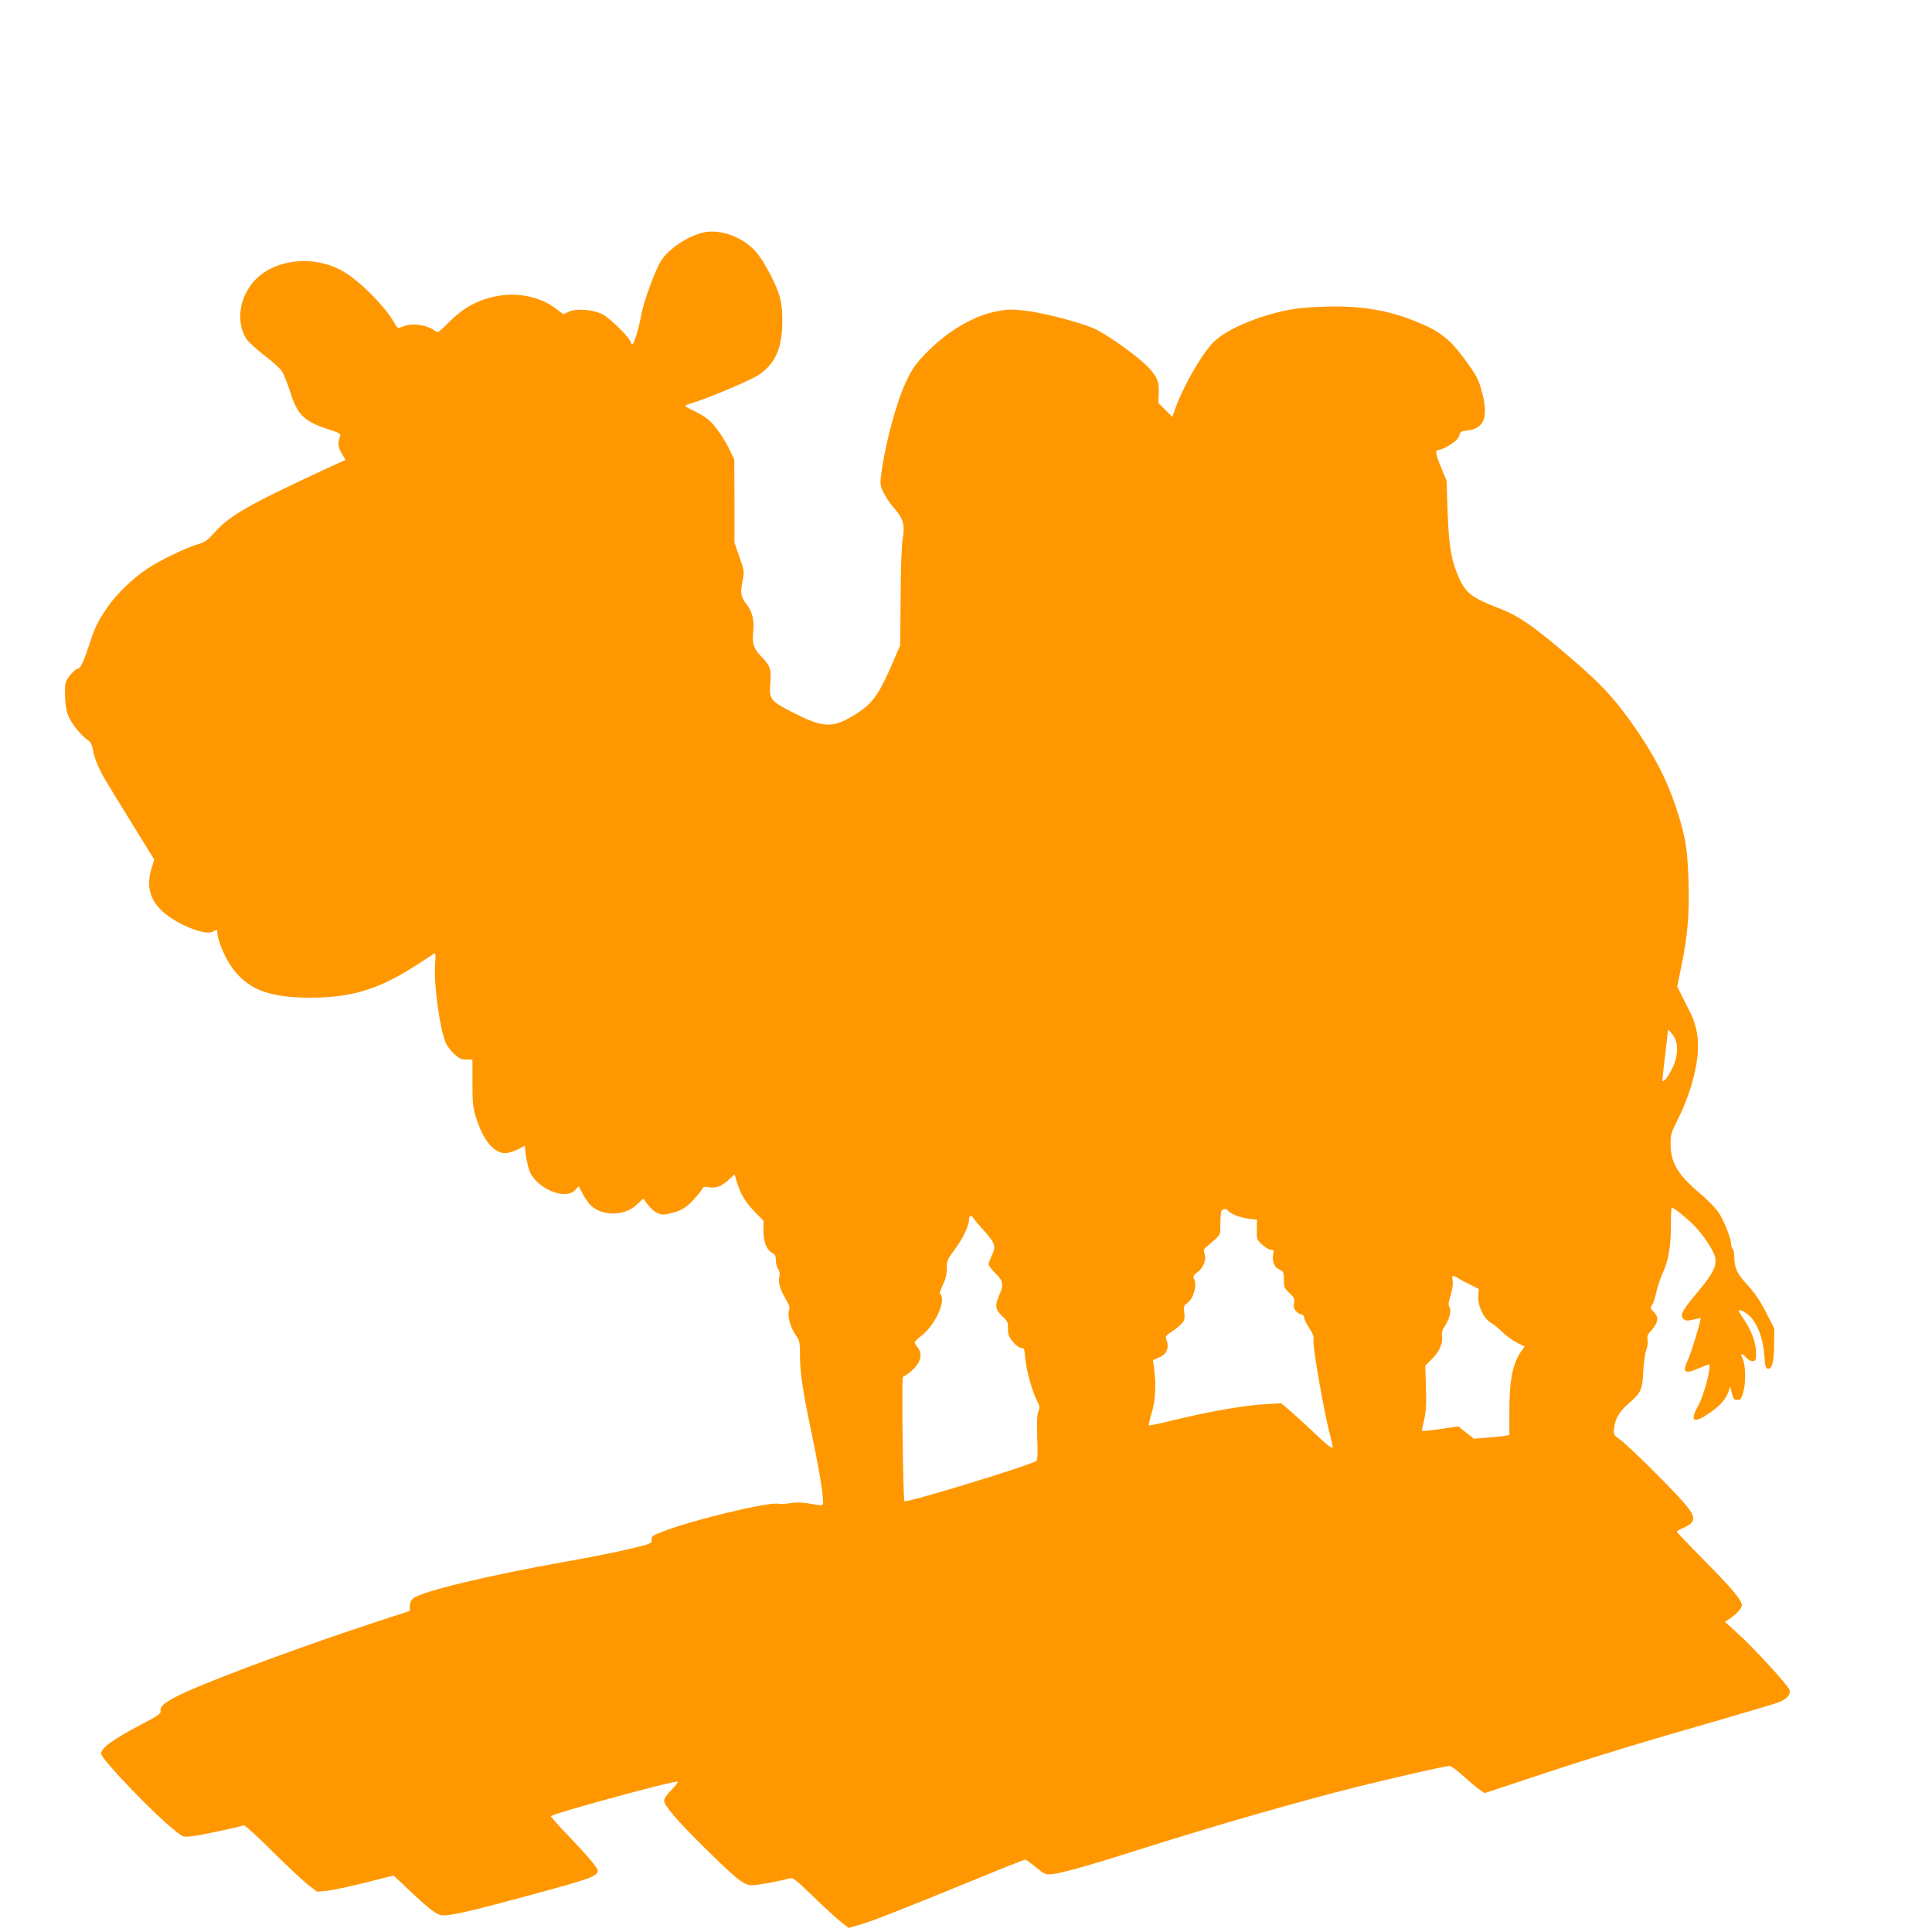 <?xml version="1.0" standalone="no"?>
<!DOCTYPE svg PUBLIC "-//W3C//DTD SVG 20010904//EN"
 "http://www.w3.org/TR/2001/REC-SVG-20010904/DTD/svg10.dtd">
<svg version="1.0" xmlns="http://www.w3.org/2000/svg"
 width="1280pt" height="1280pt" viewBox="0 0 1280 1280"
 preserveAspectRatio="xMidYMid meet">
<g transform="translate(0,1280) scale(0.1,-0.1)"
fill="#ff9800" stroke="none">
<path d="M4657 11259 c-104 -25 -228 -109 -277 -186 -37 -58 -115 -269 -130
-353 -17 -93 -49 -200 -60 -200 -5 0 -11 8 -14 18 -11 34 -144 162 -190 183
-67 29 -167 36 -215 15 l-38 -18 -52 39 c-104 79 -258 109 -401 79 -118 -25
-212 -77 -301 -166 -76 -76 -77 -76 -100 -60 -57 40 -151 52 -212 26 -33 -13
-33 -13 -56 28 -62 108 -227 274 -336 337 -195 114 -462 84 -595 -67 -98 -112
-117 -276 -45 -383 14 -20 67 -67 117 -106 51 -38 103 -85 115 -104 13 -19 37
-79 54 -132 49 -158 91 -200 257 -254 69 -22 82 -30 76 -44 -18 -42 -15 -72 9
-114 l26 -44 -127 -58 c-510 -236 -641 -311 -738 -420 -49 -55 -65 -67 -113
-81 -80 -23 -249 -105 -334 -161 -97 -64 -204 -168 -265 -256 -63 -91 -82
-131 -117 -237 -40 -123 -62 -170 -79 -170 -19 0 -74 -64 -82 -96 -4 -14 -4
-63 -2 -109 4 -64 12 -94 32 -131 28 -52 83 -115 121 -140 14 -9 25 -29 29
-54 10 -63 43 -142 95 -226 26 -44 108 -176 180 -294 l133 -215 -16 -51 c-37
-117 -17 -207 63 -285 91 -89 292 -172 342 -141 26 16 29 15 29 -10 1 -42 46
-154 88 -215 105 -155 246 -212 523 -213 290 0 471 58 744 239 39 26 75 50 82
54 9 5 10 -12 6 -68 -11 -136 32 -444 73 -530 9 -19 34 -50 55 -70 31 -28 47
-35 79 -35 l40 0 0 -154 c0 -137 3 -164 25 -233 46 -147 117 -233 192 -233 18
0 55 11 82 24 l48 25 6 -57 c4 -31 14 -78 23 -104 40 -118 237 -204 304 -133
l24 26 20 -38 c10 -21 30 -52 43 -70 71 -93 238 -98 326 -10 21 21 40 37 41
35 48 -77 99 -113 149 -103 87 17 126 37 174 88 28 29 55 63 62 75 10 19 18
22 42 17 46 -10 89 4 134 46 l42 38 17 -57 c25 -79 56 -129 120 -194 l55 -56
-1 -65 c0 -74 20 -127 57 -147 20 -10 25 -21 25 -49 0 -20 7 -46 15 -58 10
-14 13 -32 9 -48 -10 -39 3 -86 39 -147 23 -38 31 -60 26 -74 -16 -41 9 -127
52 -183 15 -19 19 -41 19 -115 0 -118 18 -241 74 -506 46 -220 72 -370 78
-450 3 -51 11 -49 -100 -30 -43 7 -81 7 -117 1 -29 -5 -62 -7 -74 -4 -63 16
-583 -109 -786 -190 -52 -21 -60 -27 -58 -49 1 -24 -4 -26 -150 -61 -84 -20
-269 -57 -412 -82 -519 -92 -959 -198 -1017 -244 -15 -13 -22 -30 -23 -52 l0
-32 -205 -67 c-479 -156 -1069 -374 -1285 -473 -124 -57 -169 -91 -161 -122 4
-17 -13 -30 -117 -84 -201 -106 -277 -161 -277 -200 0 -35 353 -403 490 -510
54 -43 55 -43 115 -36 52 5 309 60 340 72 7 2 93 -76 191 -174 99 -98 206
-198 237 -222 l58 -44 66 6 c36 4 150 28 253 54 l188 47 88 -83 c156 -148 200
-181 242 -181 62 0 203 33 599 141 369 100 423 119 423 155 0 19 -69 101 -194
231 -64 67 -116 125 -116 130 0 15 822 239 839 229 5 -3 -13 -28 -40 -54 -30
-30 -49 -58 -49 -72 0 -32 84 -130 267 -311 213 -211 262 -249 316 -249 36 0
159 22 248 45 24 6 40 -7 155 -118 71 -69 153 -145 183 -168 l53 -42 77 22
c85 25 236 84 740 290 189 78 348 141 353 141 5 0 37 -23 71 -51 60 -49 63
-50 113 -45 63 7 262 63 549 155 523 166 1090 329 1480 426 292 72 573 135
599 135 10 0 50 -29 89 -65 40 -36 88 -77 107 -90 l36 -25 344 114 c376 125
687 220 1225 374 193 56 366 108 385 116 49 20 74 50 67 78 -8 29 -236 279
-346 378 l-83 75 23 15 c53 34 89 73 89 95 0 34 -64 110 -257 305 -95 96 -173
178 -173 182 0 4 17 15 37 23 92 39 94 70 11 167 -82 96 -363 374 -422 418
-46 34 -47 36 -42 78 9 67 33 108 98 165 80 69 90 92 95 212 3 55 12 119 20
142 9 24 13 53 9 68 -6 22 0 34 29 66 42 47 46 85 11 118 -23 22 -24 25 -10
46 8 12 21 51 28 86 8 35 26 89 40 121 40 84 56 178 56 315 0 68 3 123 6 123
13 0 114 -82 156 -128 62 -66 124 -163 132 -205 10 -55 -16 -107 -116 -226
-106 -128 -120 -153 -95 -178 14 -14 23 -15 64 -6 26 6 49 11 50 10 6 -6 -62
-229 -83 -274 -41 -86 -24 -100 72 -58 31 14 61 25 66 25 21 0 -32 -205 -73
-277 -55 -100 -29 -117 72 -48 76 52 112 92 131 146 l11 33 11 -44 c9 -38 15
-45 36 -45 20 0 26 8 38 45 19 62 19 176 -1 223 -19 43 -10 47 23 12 14 -15
33 -25 45 -23 18 3 20 10 19 63 -2 65 -32 144 -85 221 -16 23 -29 45 -29 48 0
13 25 4 57 -20 60 -45 103 -152 112 -274 5 -70 9 -85 23 -88 28 -5 41 42 42
160 l1 106 -55 108 c-39 76 -75 129 -122 180 -70 76 -88 115 -88 191 0 23 -4
45 -10 48 -5 3 -10 15 -10 26 0 44 -53 176 -91 226 -21 28 -77 84 -124 123
-139 118 -187 199 -187 321 -1 59 4 75 44 155 84 165 137 354 138 491 0 88
-17 158 -58 238 -20 39 -46 90 -58 115 l-22 45 24 115 c45 219 57 356 51 575
-7 220 -18 290 -73 465 -69 218 -162 394 -325 620 -104 143 -196 241 -369 389
-262 226 -358 292 -501 346 -166 64 -209 97 -254 199 -50 113 -66 205 -74 431
l-7 210 -37 90 c-38 91 -40 115 -12 115 20 0 97 44 117 68 9 9 18 26 19 36 3
14 15 20 44 23 116 12 147 83 106 246 -25 95 -38 120 -121 232 -99 134 -162
182 -329 249 -214 86 -432 112 -736 86 -199 -16 -475 -118 -583 -215 -76 -68
-204 -285 -262 -443 l-23 -64 -46 46 -46 46 2 66 c3 75 -9 104 -64 165 -63 70
-279 225 -366 263 -89 40 -337 104 -450 117 -94 11 -118 11 -195 -4 -155 -30
-324 -130 -468 -278 -66 -68 -90 -102 -127 -179 -65 -135 -140 -409 -167 -609
-11 -81 -10 -85 15 -137 14 -29 45 -75 69 -101 59 -66 73 -113 57 -201 -8 -43
-13 -190 -14 -388 l-3 -319 -43 -100 c-102 -238 -142 -291 -270 -368 -136 -81
-199 -78 -389 18 -160 81 -168 91 -158 202 7 89 -2 114 -60 173 -51 53 -61 83
-54 160 8 83 -5 137 -45 188 -38 50 -42 73 -24 161 11 53 10 62 -22 151 l-33
95 0 275 -1 275 -27 57 c-37 79 -101 171 -145 208 -21 17 -64 43 -95 58 -32
14 -58 29 -58 32 0 4 19 12 43 19 111 33 399 155 450 191 107 77 149 176 150
350 1 127 -15 188 -82 316 -60 113 -99 164 -165 209 -86 59 -198 84 -279 64z
m6443 -5347 c20 -48 12 -126 -20 -189 -17 -33 -38 -68 -49 -77 -18 -16 -19
-15 -14 31 2 26 11 101 19 165 8 64 14 122 14 130 0 16 37 -28 50 -60z m-2965
-1132 c13 -20 81 -48 137 -54 l56 -7 -1 -65 c-2 -63 -1 -66 35 -100 21 -19 47
-34 58 -34 18 0 20 -4 15 -33 -9 -44 10 -87 43 -99 25 -10 27 -15 28 -66 0
-50 3 -57 36 -88 32 -29 36 -38 31 -67 -4 -27 0 -40 16 -56 11 -11 28 -21 36
-21 8 0 15 -9 15 -19 0 -10 15 -41 33 -68 26 -39 32 -57 29 -88 -4 -45 66
-447 103 -595 14 -54 25 -101 25 -104 0 -20 -35 6 -126 94 -58 54 -129 120
-160 146 l-55 47 -107 -6 c-138 -8 -367 -48 -590 -102 -97 -24 -179 -41 -181
-39 -2 2 6 39 19 81 25 83 30 181 17 290 l-8 62 35 15 c59 24 76 69 51 128 -5
12 3 23 33 42 23 14 53 38 67 53 23 25 26 34 21 76 -4 40 -2 49 15 60 45 27
73 122 49 166 -7 14 -3 23 21 40 42 31 63 84 50 122 -8 24 -7 32 7 44 106 90
97 76 97 157 0 40 4 79 8 86 10 15 33 16 42 2z m-1612 -138 c70 -78 77 -100
48 -159 -11 -24 -21 -51 -21 -59 0 -9 20 -35 45 -60 52 -50 56 -77 25 -145
-30 -68 -26 -95 19 -138 36 -32 40 -41 39 -82 -1 -38 5 -54 32 -88 21 -25 42
-41 55 -41 20 0 23 -6 28 -72 6 -75 45 -214 79 -282 17 -32 18 -43 7 -67 -8
-21 -10 -74 -7 -174 4 -99 2 -148 -6 -154 -37 -28 -860 -280 -874 -267 -9 9
-19 820 -10 824 30 14 76 53 95 81 28 42 29 80 3 114 -11 14 -20 29 -20 34 0
5 22 26 49 47 89 70 161 232 121 272 -6 6 0 28 17 62 18 38 26 68 26 109 0 52
4 60 54 127 51 68 93 156 93 195 0 29 14 34 30 9 8 -12 41 -51 73 -86z m3142
-313 c6 -4 37 -21 71 -38 l61 -31 -3 -47 c-5 -63 36 -149 85 -178 19 -11 53
-39 76 -62 24 -23 66 -53 94 -68 l52 -26 -20 -28 c-59 -82 -82 -195 -81 -403
l0 -156 -38 -6 c-20 -3 -73 -8 -117 -11 l-80 -7 -52 41 -51 41 -121 -18 c-67
-10 -121 -15 -121 -11 0 4 7 38 16 76 12 52 15 102 11 211 l-4 144 46 46 c49
50 74 108 64 153 -3 18 3 39 21 66 31 46 44 107 28 126 -8 10 -6 30 9 76 12
41 17 76 13 98 -6 29 -4 32 12 27 11 -4 24 -10 29 -15z"/>
</g>
</svg>
